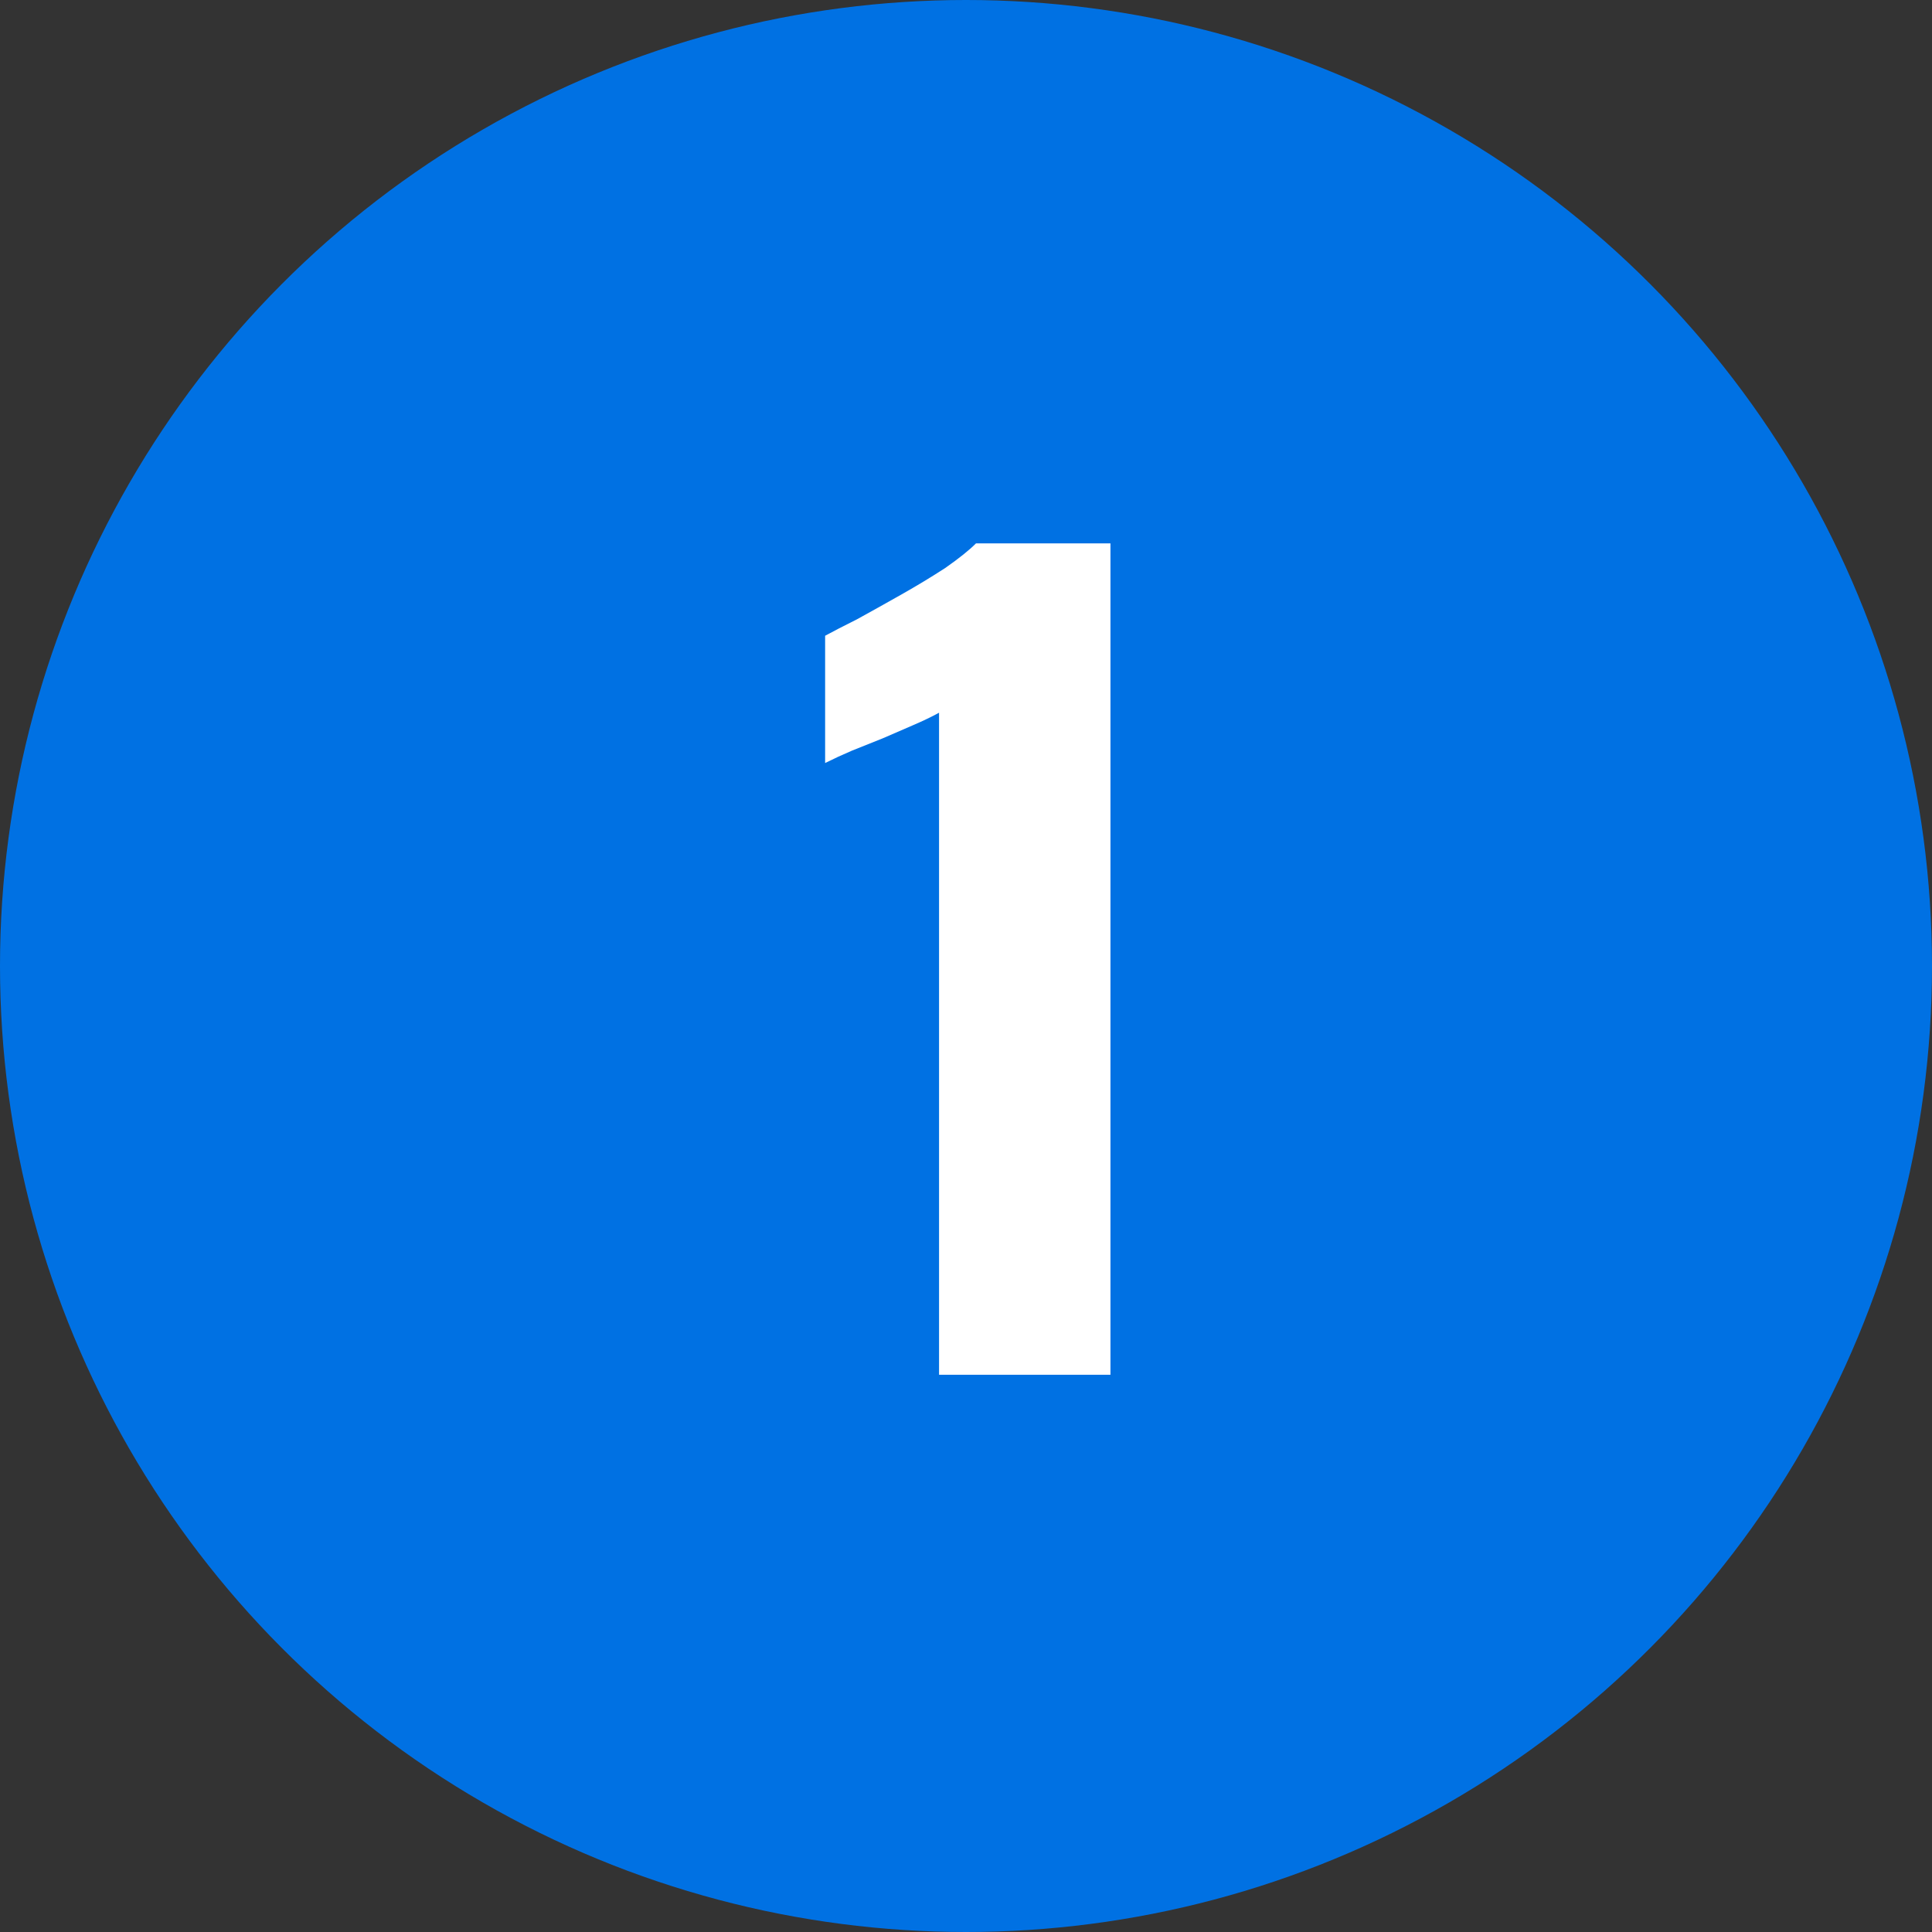 <?xml version="1.0" encoding="UTF-8"?>
<svg xmlns="http://www.w3.org/2000/svg" width="96" height="96" viewBox="0 0 96 96" fill="none">
  <rect x="0" y="0" width="96" height="96" fill="#333333" stroke="none"/>
  <circle cx="48" cy="48" r="48" fill="#0071E3"></circle>
  <path d="M46.661 68.31V35.415C46.287 35.619 45.862 35.823 45.386 36.027C44.91 36.231 44.4 36.452 43.856 36.69C43.346 36.894 42.836 37.098 42.326 37.302C41.85 37.506 41.408 37.71 41 37.914V31.59C41.374 31.386 41.901 31.114 42.581 30.774C43.261 30.4 43.992 29.992 44.774 29.55C45.556 29.108 46.287 28.666 46.967 28.224C47.647 27.748 48.157 27.34 48.497 27H55.178V68.31H46.661Z" fill="white"></path>
</svg>
